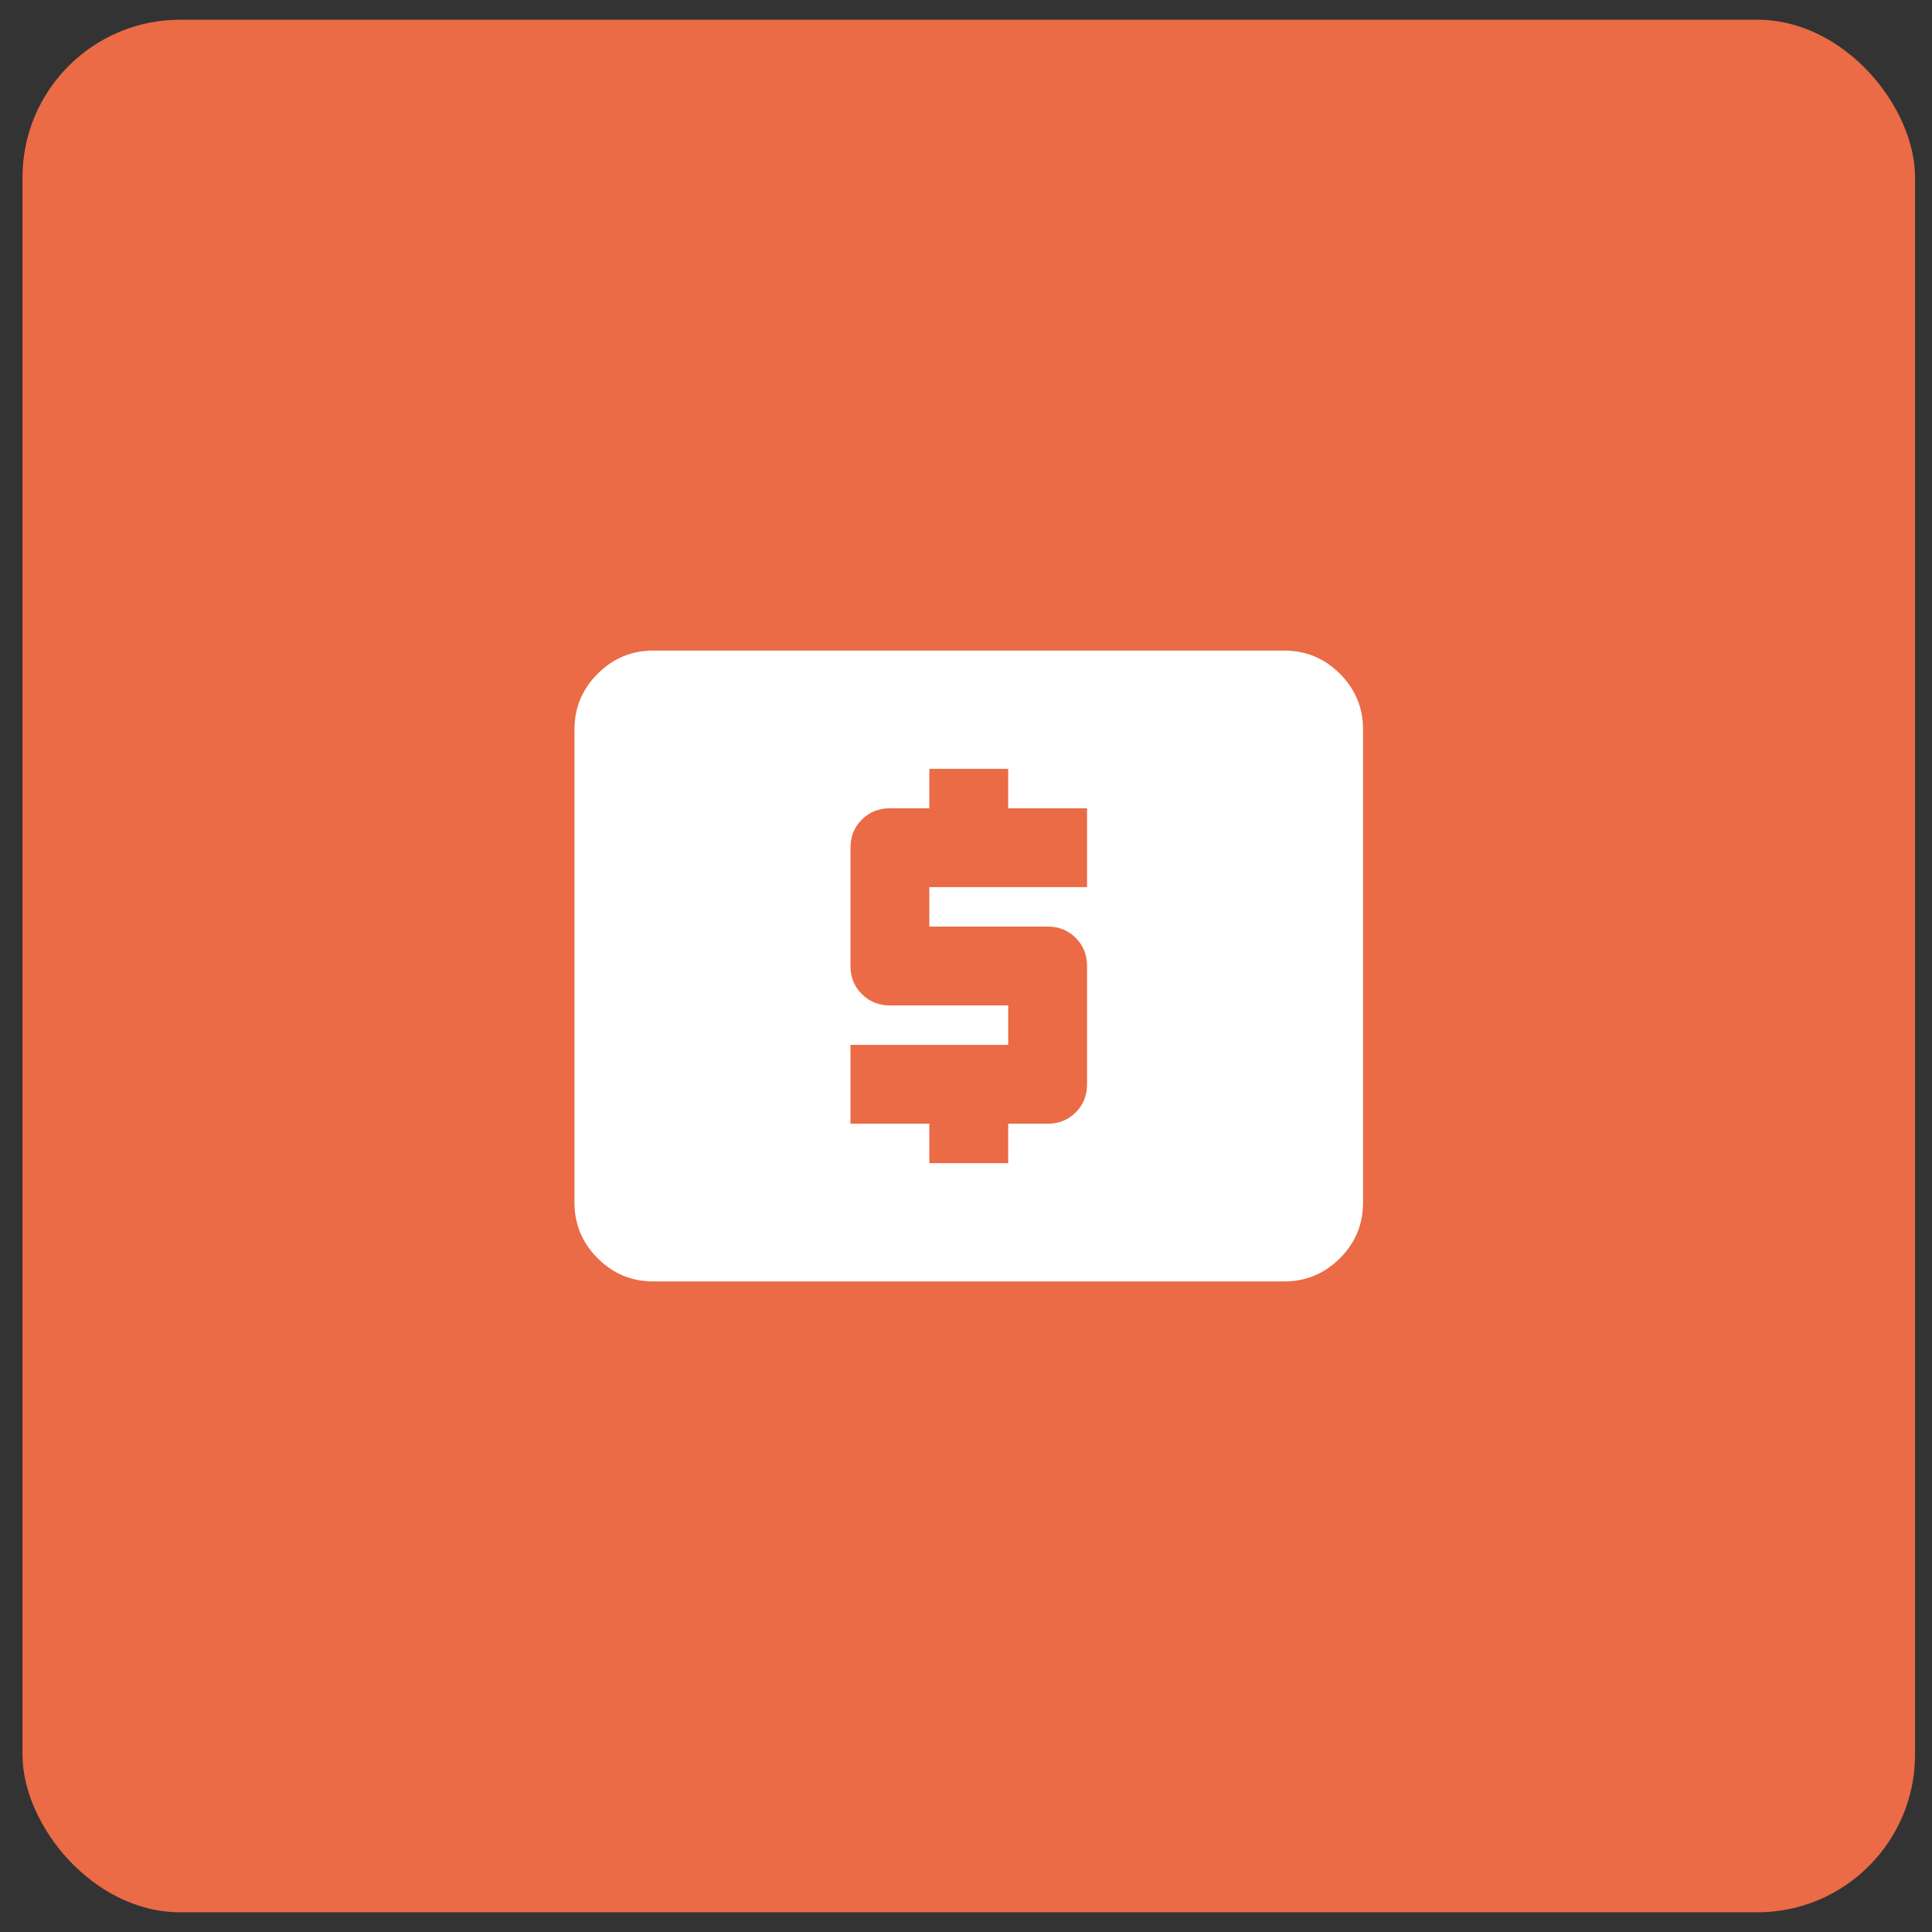 <svg width="49" height="49" viewBox="0 0 49 49" fill="none" xmlns="http://www.w3.org/2000/svg">
<rect x="0" y="0" width="49" height="49" fill="#333333" stroke="none"/>
<rect x="0.57" y="0.5" width="48" height="48" rx="4" fill="#EA6B45"/>
<mask id="mask0_1476_318" style="mask-type:alpha" maskUnits="userSpaceOnUse" x="12" y="12" width="25" height="25">
<rect x="12.57" y="12.5" width="24" height="24" fill="#D9D9D9"/>
</mask>
<g mask="url(#mask0_1476_318)">
<path d="M23.57 29.5H25.57V28.5H26.57C26.854 28.5 27.091 28.404 27.283 28.212C27.475 28.021 27.57 27.783 27.57 27.5V24.5C27.57 24.217 27.475 23.979 27.283 23.787C27.091 23.596 26.854 23.5 26.57 23.5H23.57V22.5H27.57V20.5H25.57V19.5H23.57V20.5H22.57C22.287 20.5 22.05 20.596 21.858 20.787C21.666 20.979 21.57 21.217 21.57 21.5V24.5C21.57 24.783 21.666 25.021 21.858 25.212C22.05 25.404 22.287 25.5 22.57 25.5H25.57V26.5H21.57V28.5H23.57V29.5ZM16.57 32.5C16.02 32.5 15.55 32.304 15.158 31.913C14.766 31.521 14.57 31.05 14.57 30.5V18.5C14.57 17.95 14.766 17.479 15.158 17.088C15.55 16.696 16.02 16.5 16.57 16.5H32.57C33.12 16.5 33.591 16.696 33.983 17.088C34.375 17.479 34.57 17.95 34.57 18.5V30.5C34.57 31.05 34.375 31.521 33.983 31.913C33.591 32.304 33.12 32.5 32.57 32.5H16.57Z" fill="white"/>
</g>
</svg>
